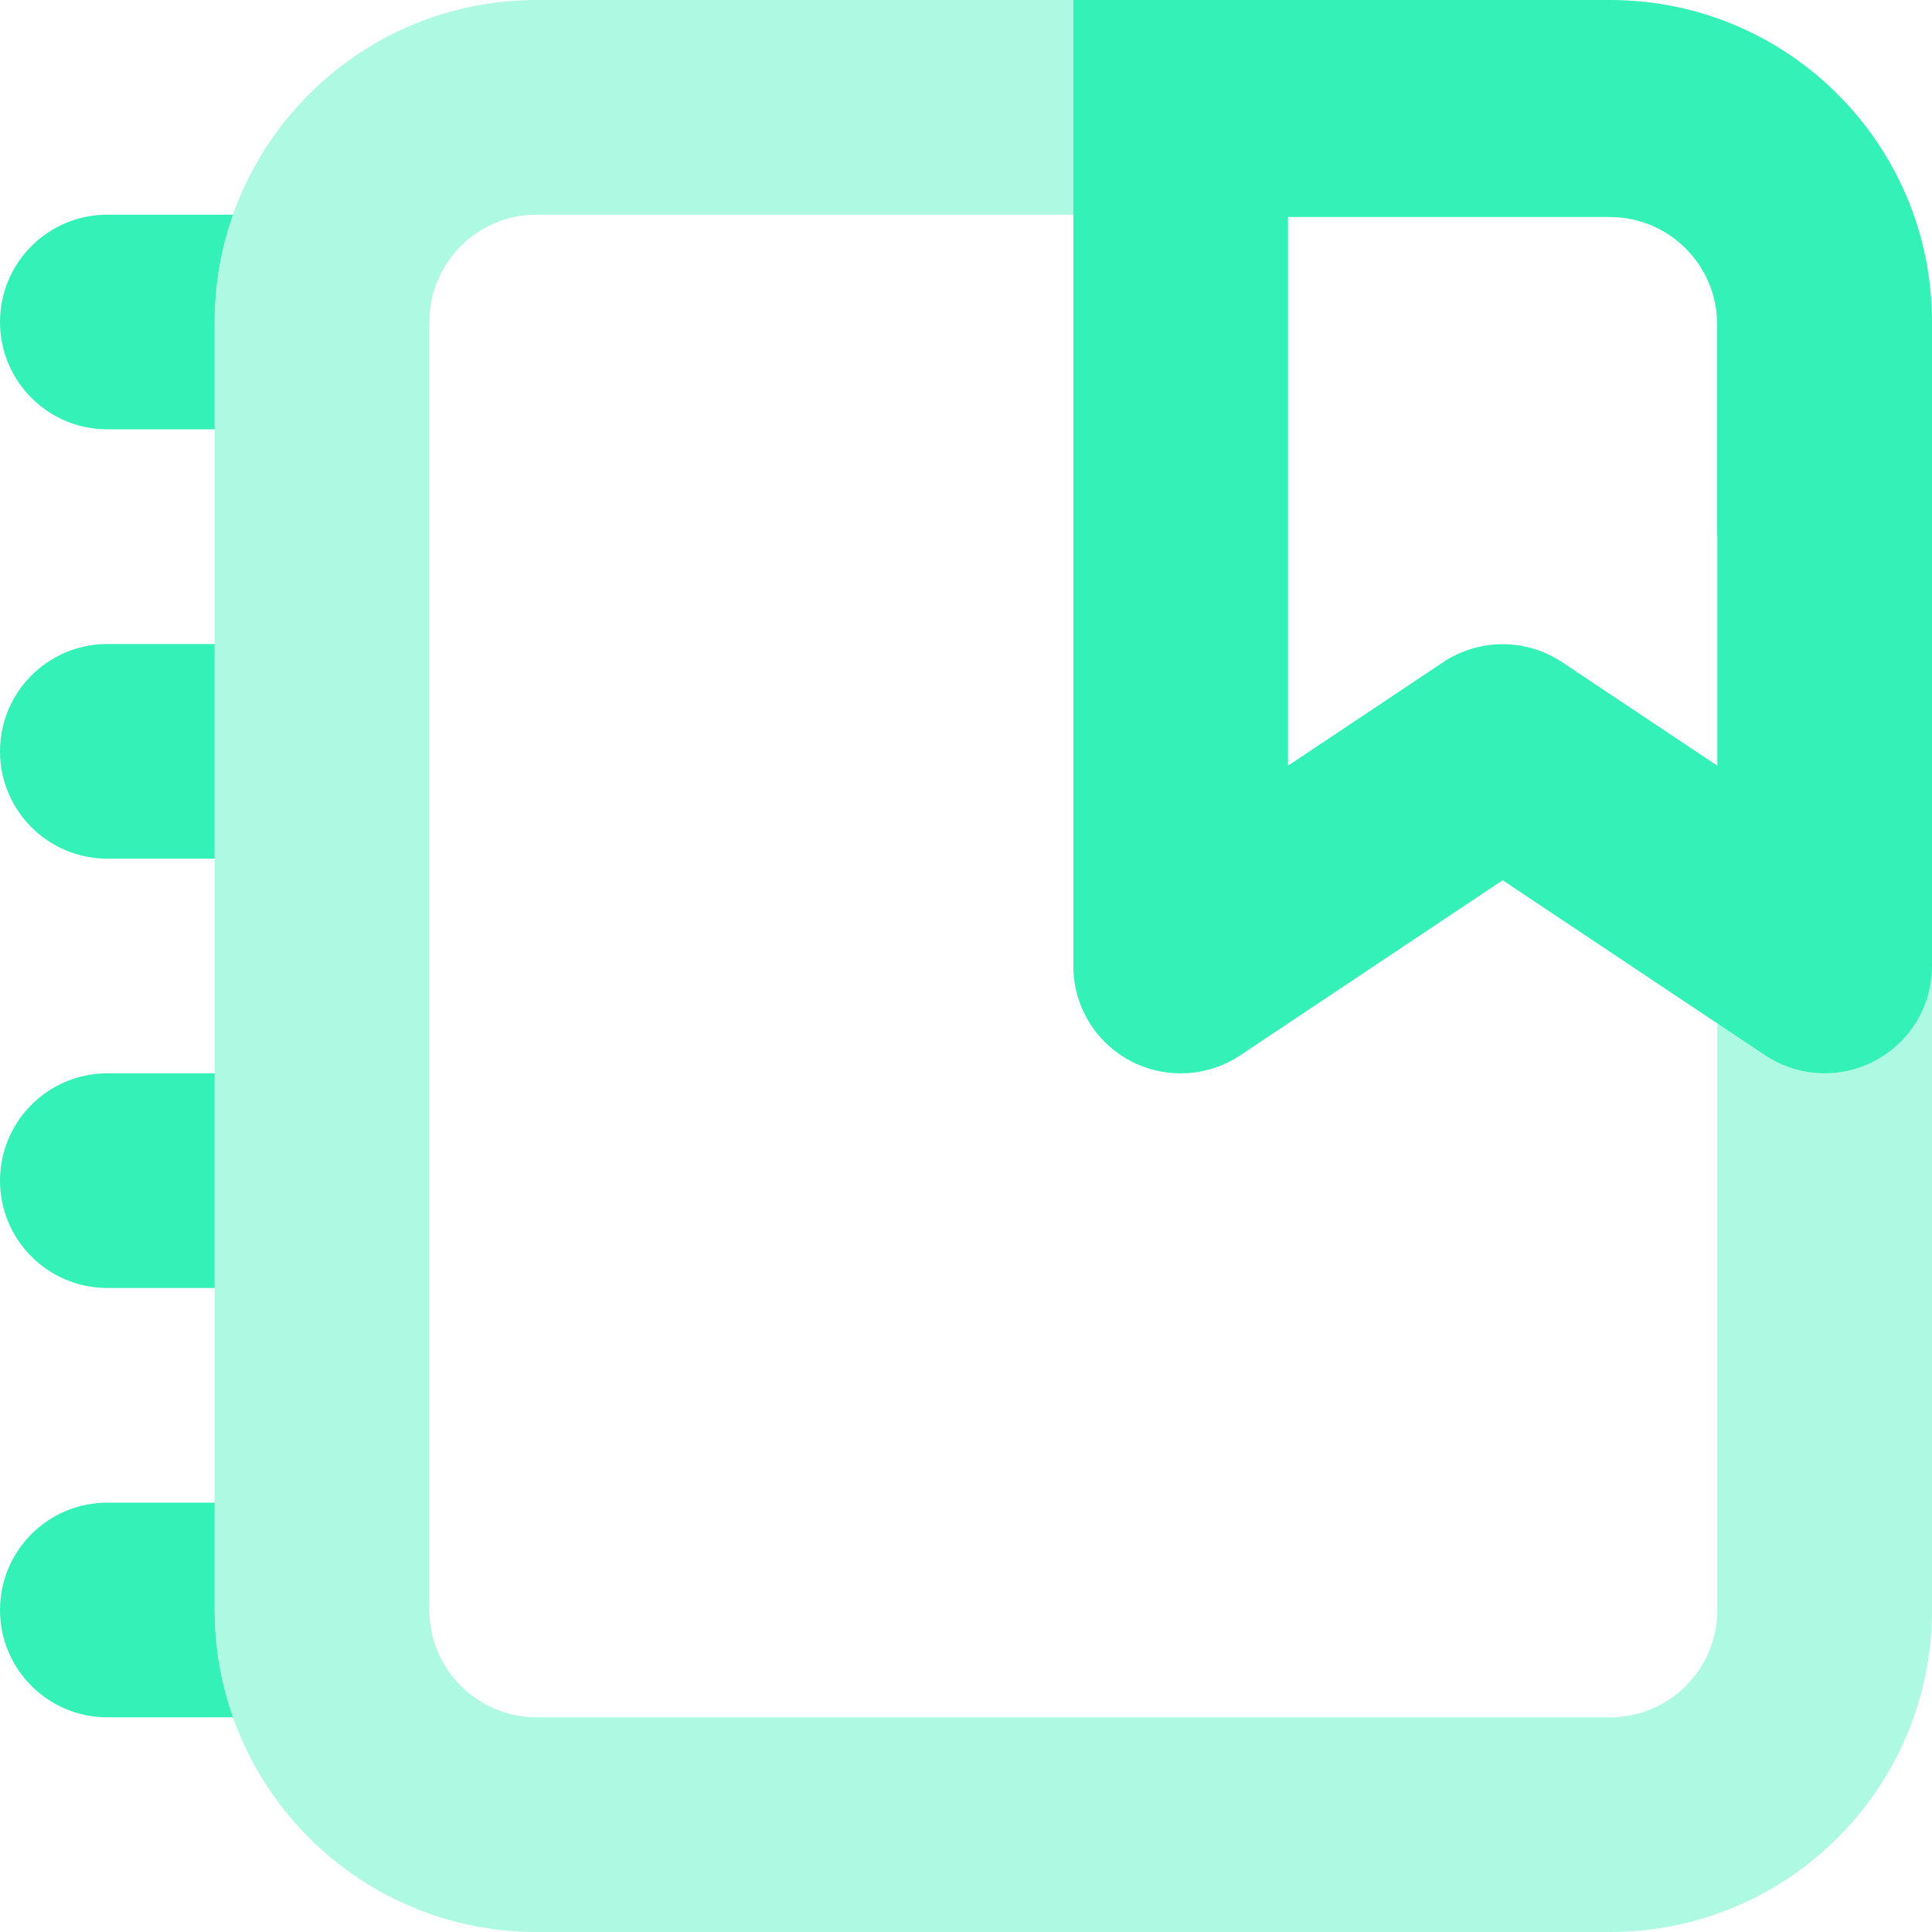 <svg width="18" height="18" viewBox="0 0 18 18" fill="none" xmlns="http://www.w3.org/2000/svg">
<path fill-rule="evenodd" clip-rule="evenodd" d="M5 0C3.343 0 2 1.343 2 3V15C2 16.657 3.343 18 5 18H15C16.657 18 18 16.657 18 15V9.004C17.999 9.372 17.796 9.709 17.471 9.882C17.146 10.056 16.751 10.036 16.445 9.832L16 9.535V15C16 15.552 15.552 16 15 16H5C4.448 16 4 15.552 4 15V3C4 2.448 4.448 2 5 2H10V0H5Z" fill="#34F1B8" fill-opacity="0.4"/>
<path fill-rule="evenodd" clip-rule="evenodd" d="M15 0H10V9.001C10 9.37 10.203 9.708 10.528 9.882C10.854 10.056 11.249 10.036 11.555 9.832L14 8.201L16.445 9.832C16.751 10.036 17.146 10.056 17.471 9.882C17.797 9.708 18 9.37 18 9.001V2.999C18 1.345 16.659 0 15 0ZM12 7.134V2.022H14.998C15.551 2.022 15.998 2.47 15.998 3.023V4.992H16V7.134L14.555 6.17C14.219 5.946 13.781 5.946 13.445 6.17L12 7.134ZM2 3C2 2.649 2.06 2.313 2.171 2H1C0.448 2 0 2.448 0 3C0 3.552 0.448 4 1 4H2V3ZM2 15V14H1C0.448 14 0 14.448 0 15C0 15.552 0.448 16 1 16H2.171C2.06 15.687 2 15.351 2 15ZM1 12H2V10H1C0.448 10 0 10.448 0 11C0 11.552 0.448 12 1 12ZM2 8V6H1C0.448 6 0 6.448 0 7C0 7.552 0.448 8 1 8H2Z" fill="#34F1B8"/>
</svg>

